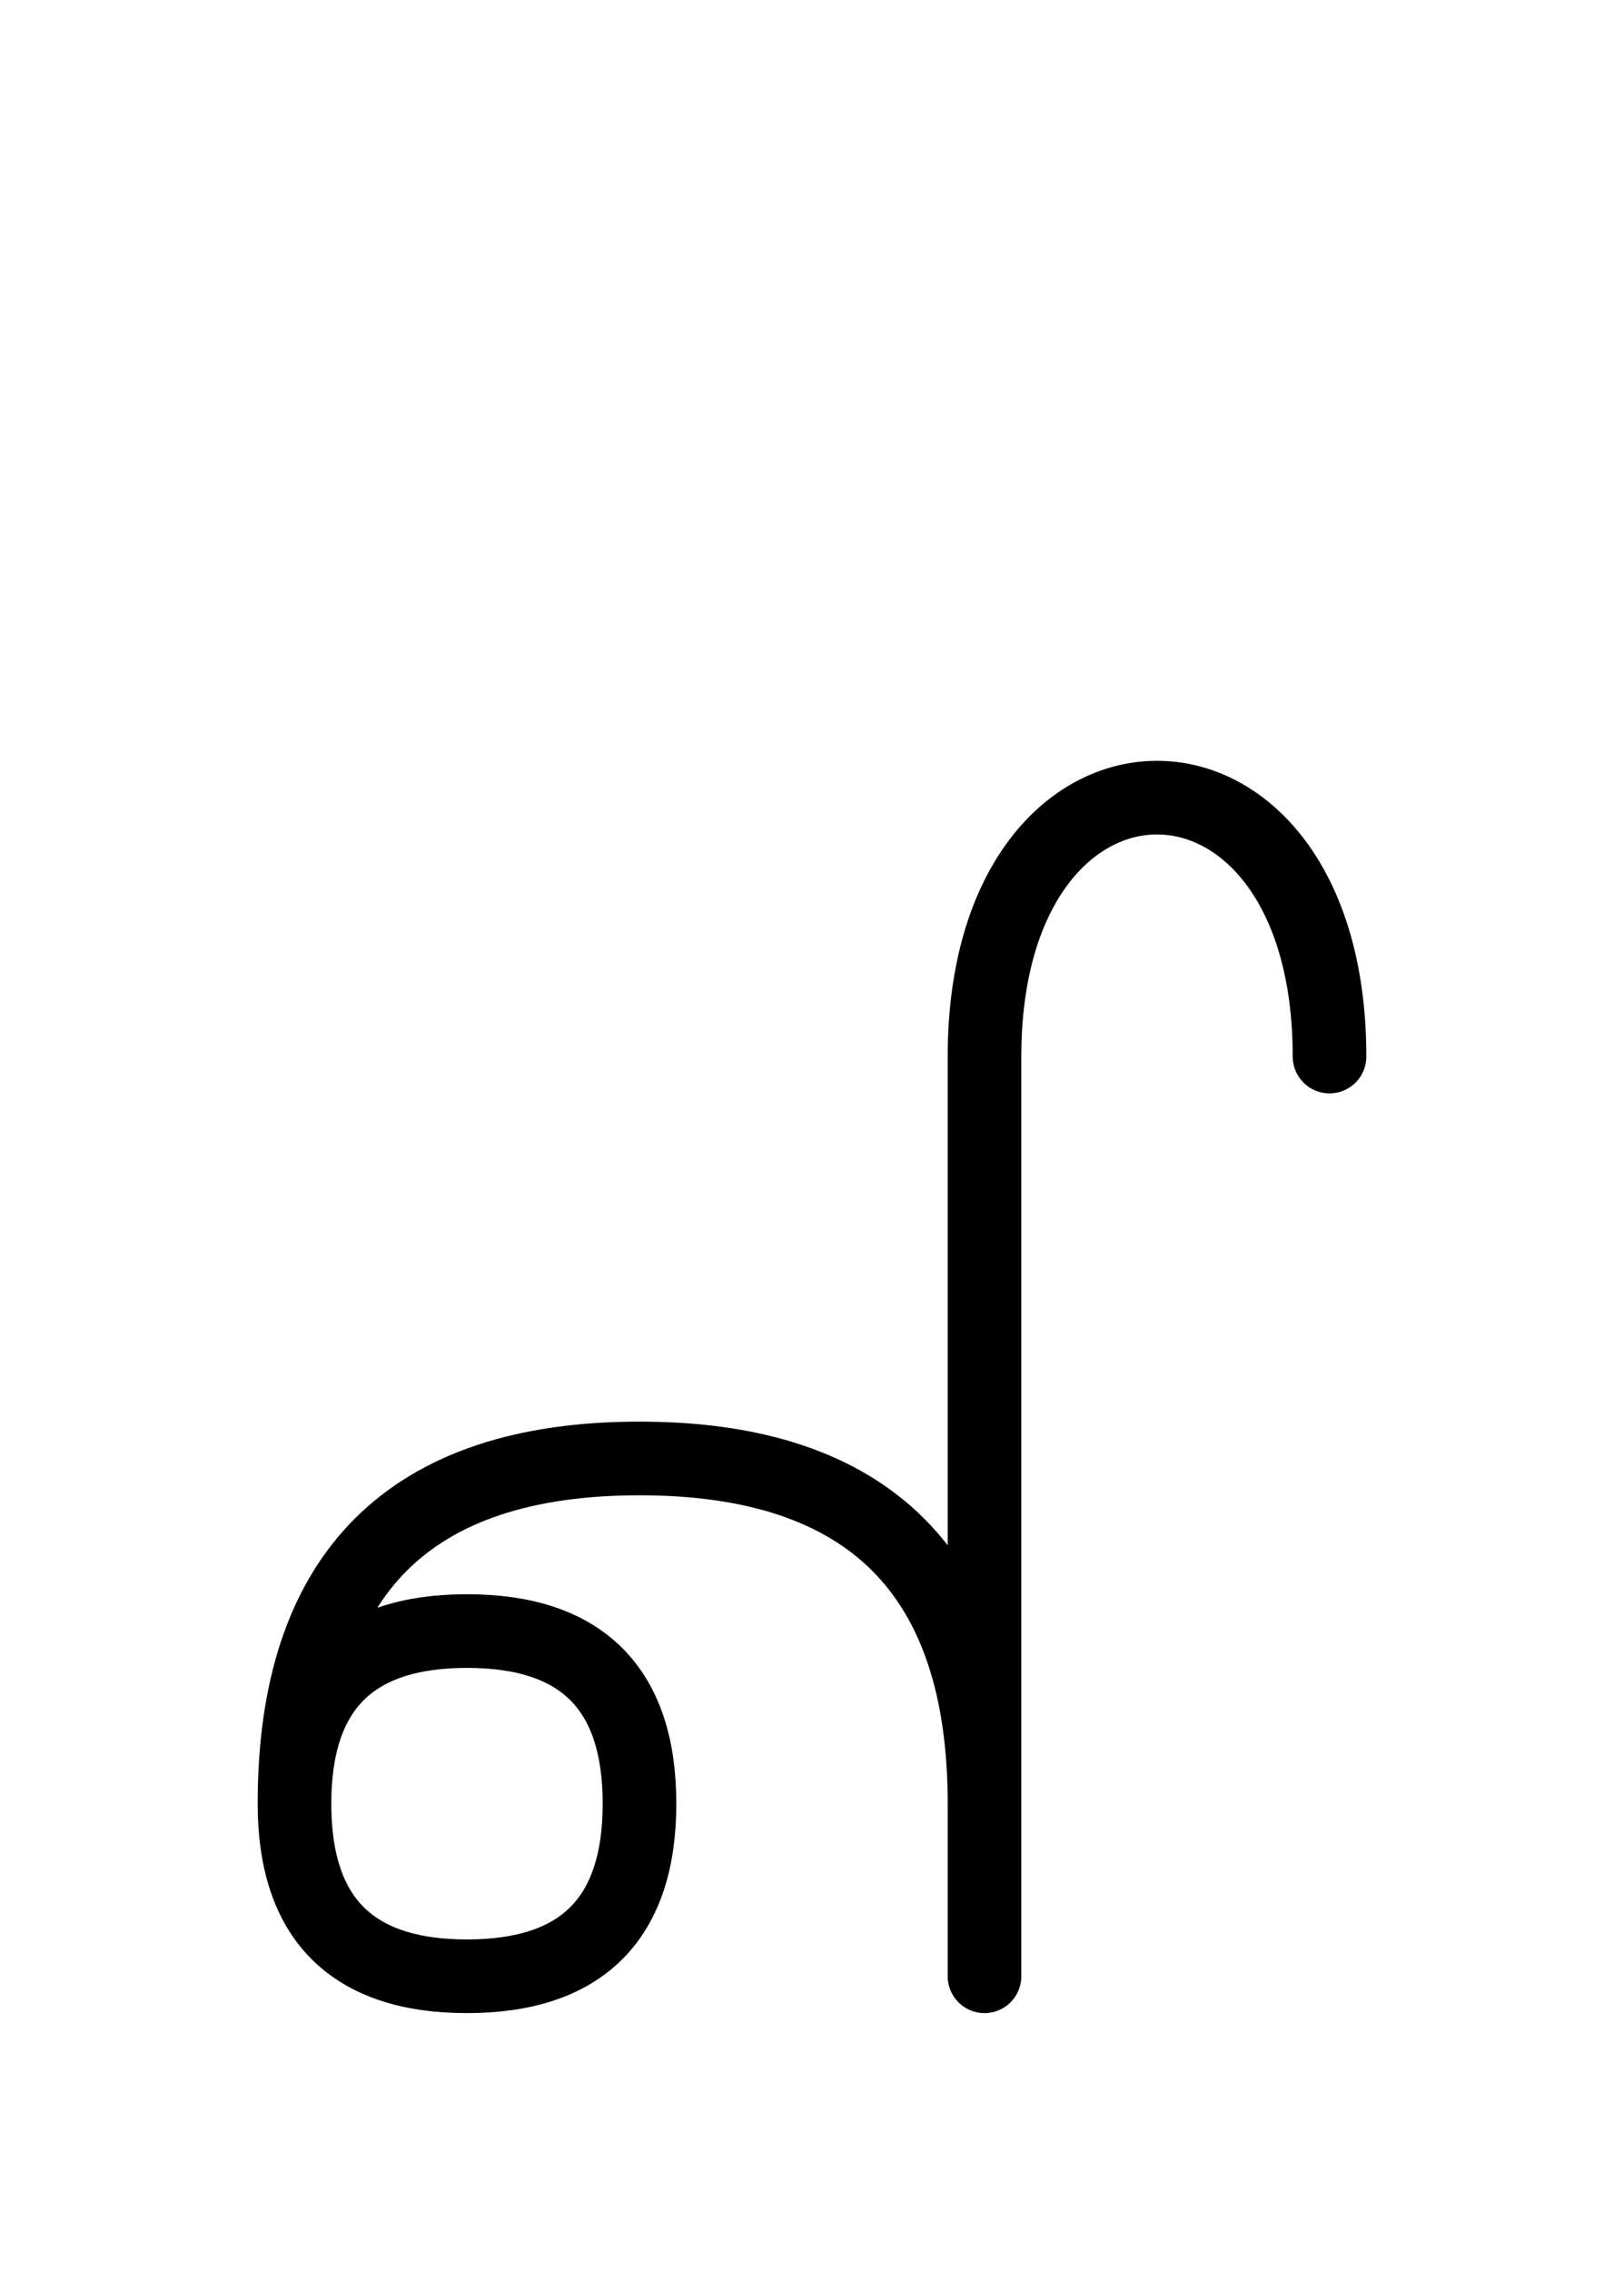 <?xml version="1.0" encoding="UTF-8"?>
<svg xmlns="http://www.w3.org/2000/svg" xmlns:xlink="http://www.w3.org/1999/xlink"
     width="27.574" height="38.536" viewBox="0 0 27.574 38.536">
<defs>
<path d="M16.716,23.536 L16.716,27.678 L16.716,17.929 C16.716,12.071,22.574,12.071,22.574,17.929 M16.716,23.536 L16.716,19.393 L16.716,33.536 M16.716,30.607 Q16.716,24.749,10.858,24.749 Q5.0,24.749,5.0,30.607 Q5.0,33.536,7.929,33.536 Q10.858,33.536,10.858,30.607 Q10.858,27.678,7.929,27.678 Q5.0,27.678,5.0,30.607" stroke="black" fill="none" stroke-width="1.25" stroke-linecap="round" stroke-linejoin="round" id="d0" />
</defs>
<use xlink:href="#d0" x="0" y="0" />
</svg>